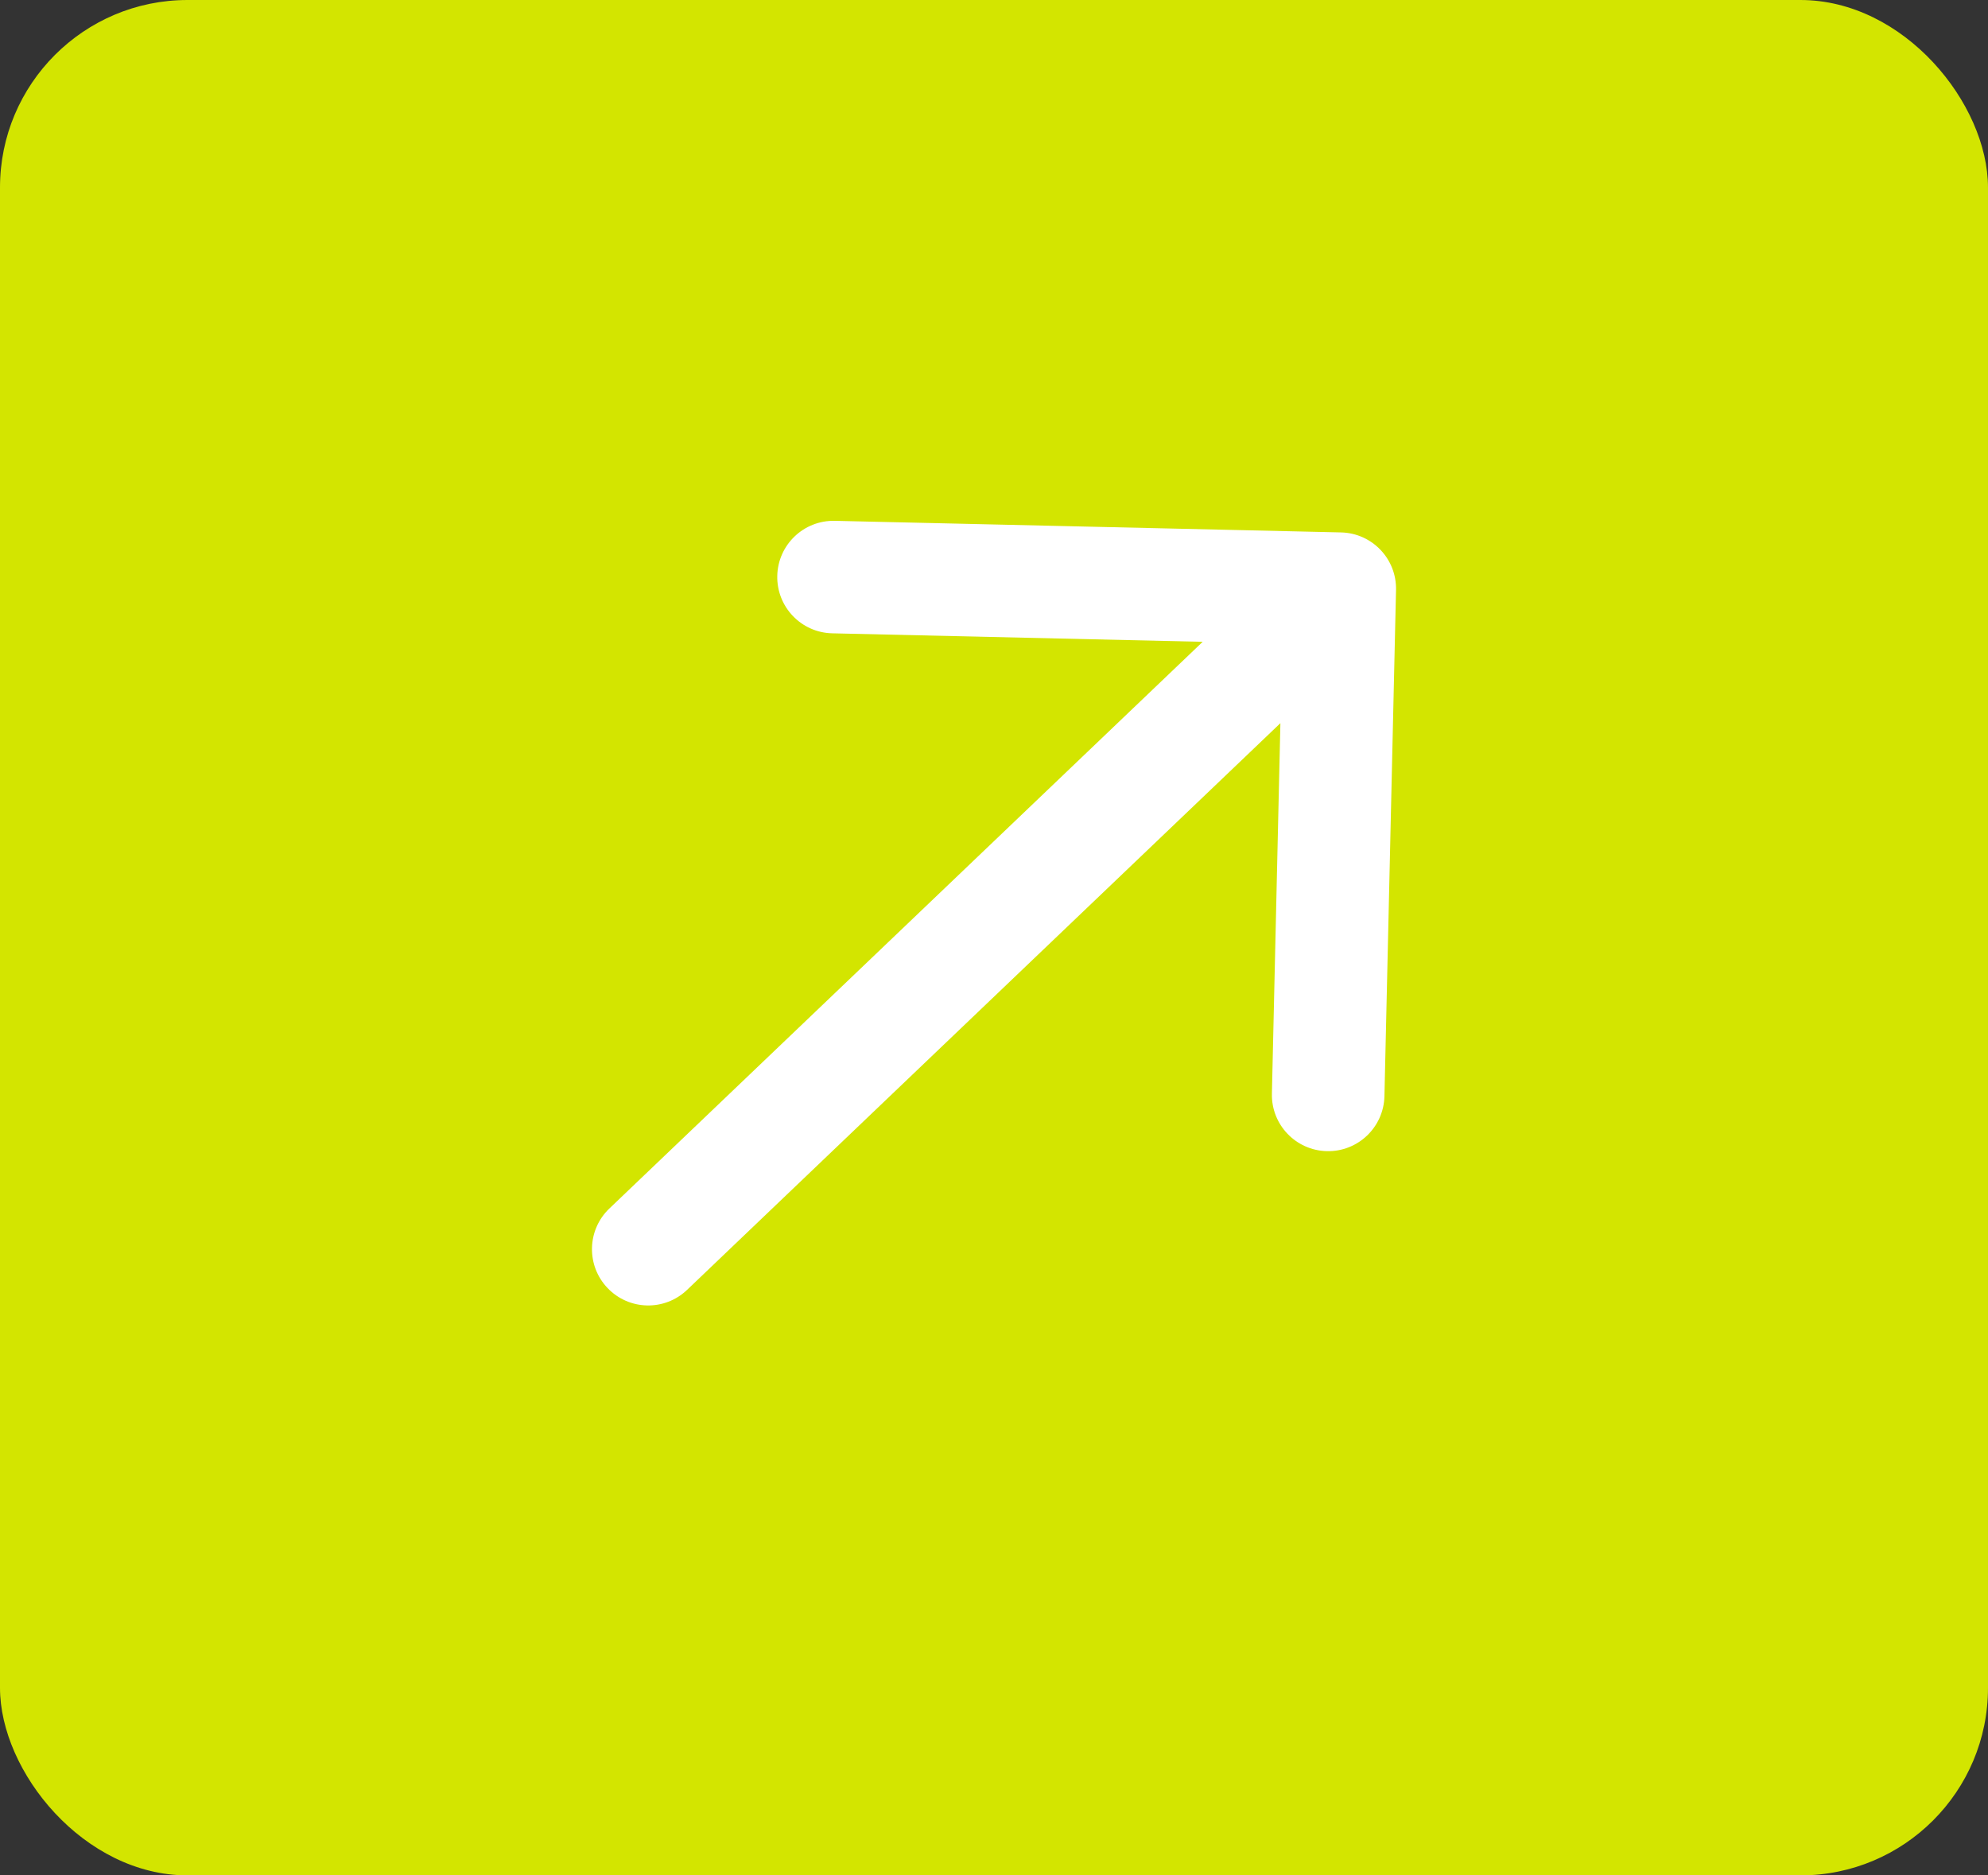 <?xml version="1.0" encoding="UTF-8"?> <svg xmlns="http://www.w3.org/2000/svg" width="53" height="50" viewBox="0 0 53 50" fill="none"><rect x="0" y="0" width="53" height="50" fill="#333333" stroke="none"/><rect width="53" height="50" rx="5" fill="#D3E500"></rect><path d="M16.246 32.22C15.647 32.792 15.625 33.742 16.198 34.341C16.77 34.94 17.719 34.962 18.318 34.389L16.246 32.22ZM37.218 15.729C37.237 14.901 36.581 14.214 35.752 14.195L22.256 13.886C21.428 13.867 20.741 14.523 20.722 15.351C20.703 16.179 21.359 16.866 22.187 16.885L34.184 17.16L33.909 29.157C33.89 29.985 34.546 30.672 35.375 30.691C36.203 30.71 36.89 30.054 36.909 29.225L37.218 15.729ZM17.282 33.305L18.318 34.389L36.754 16.779L35.718 15.695L34.682 14.61L16.246 32.22L17.282 33.305Z" fill="white"></path></svg> 
